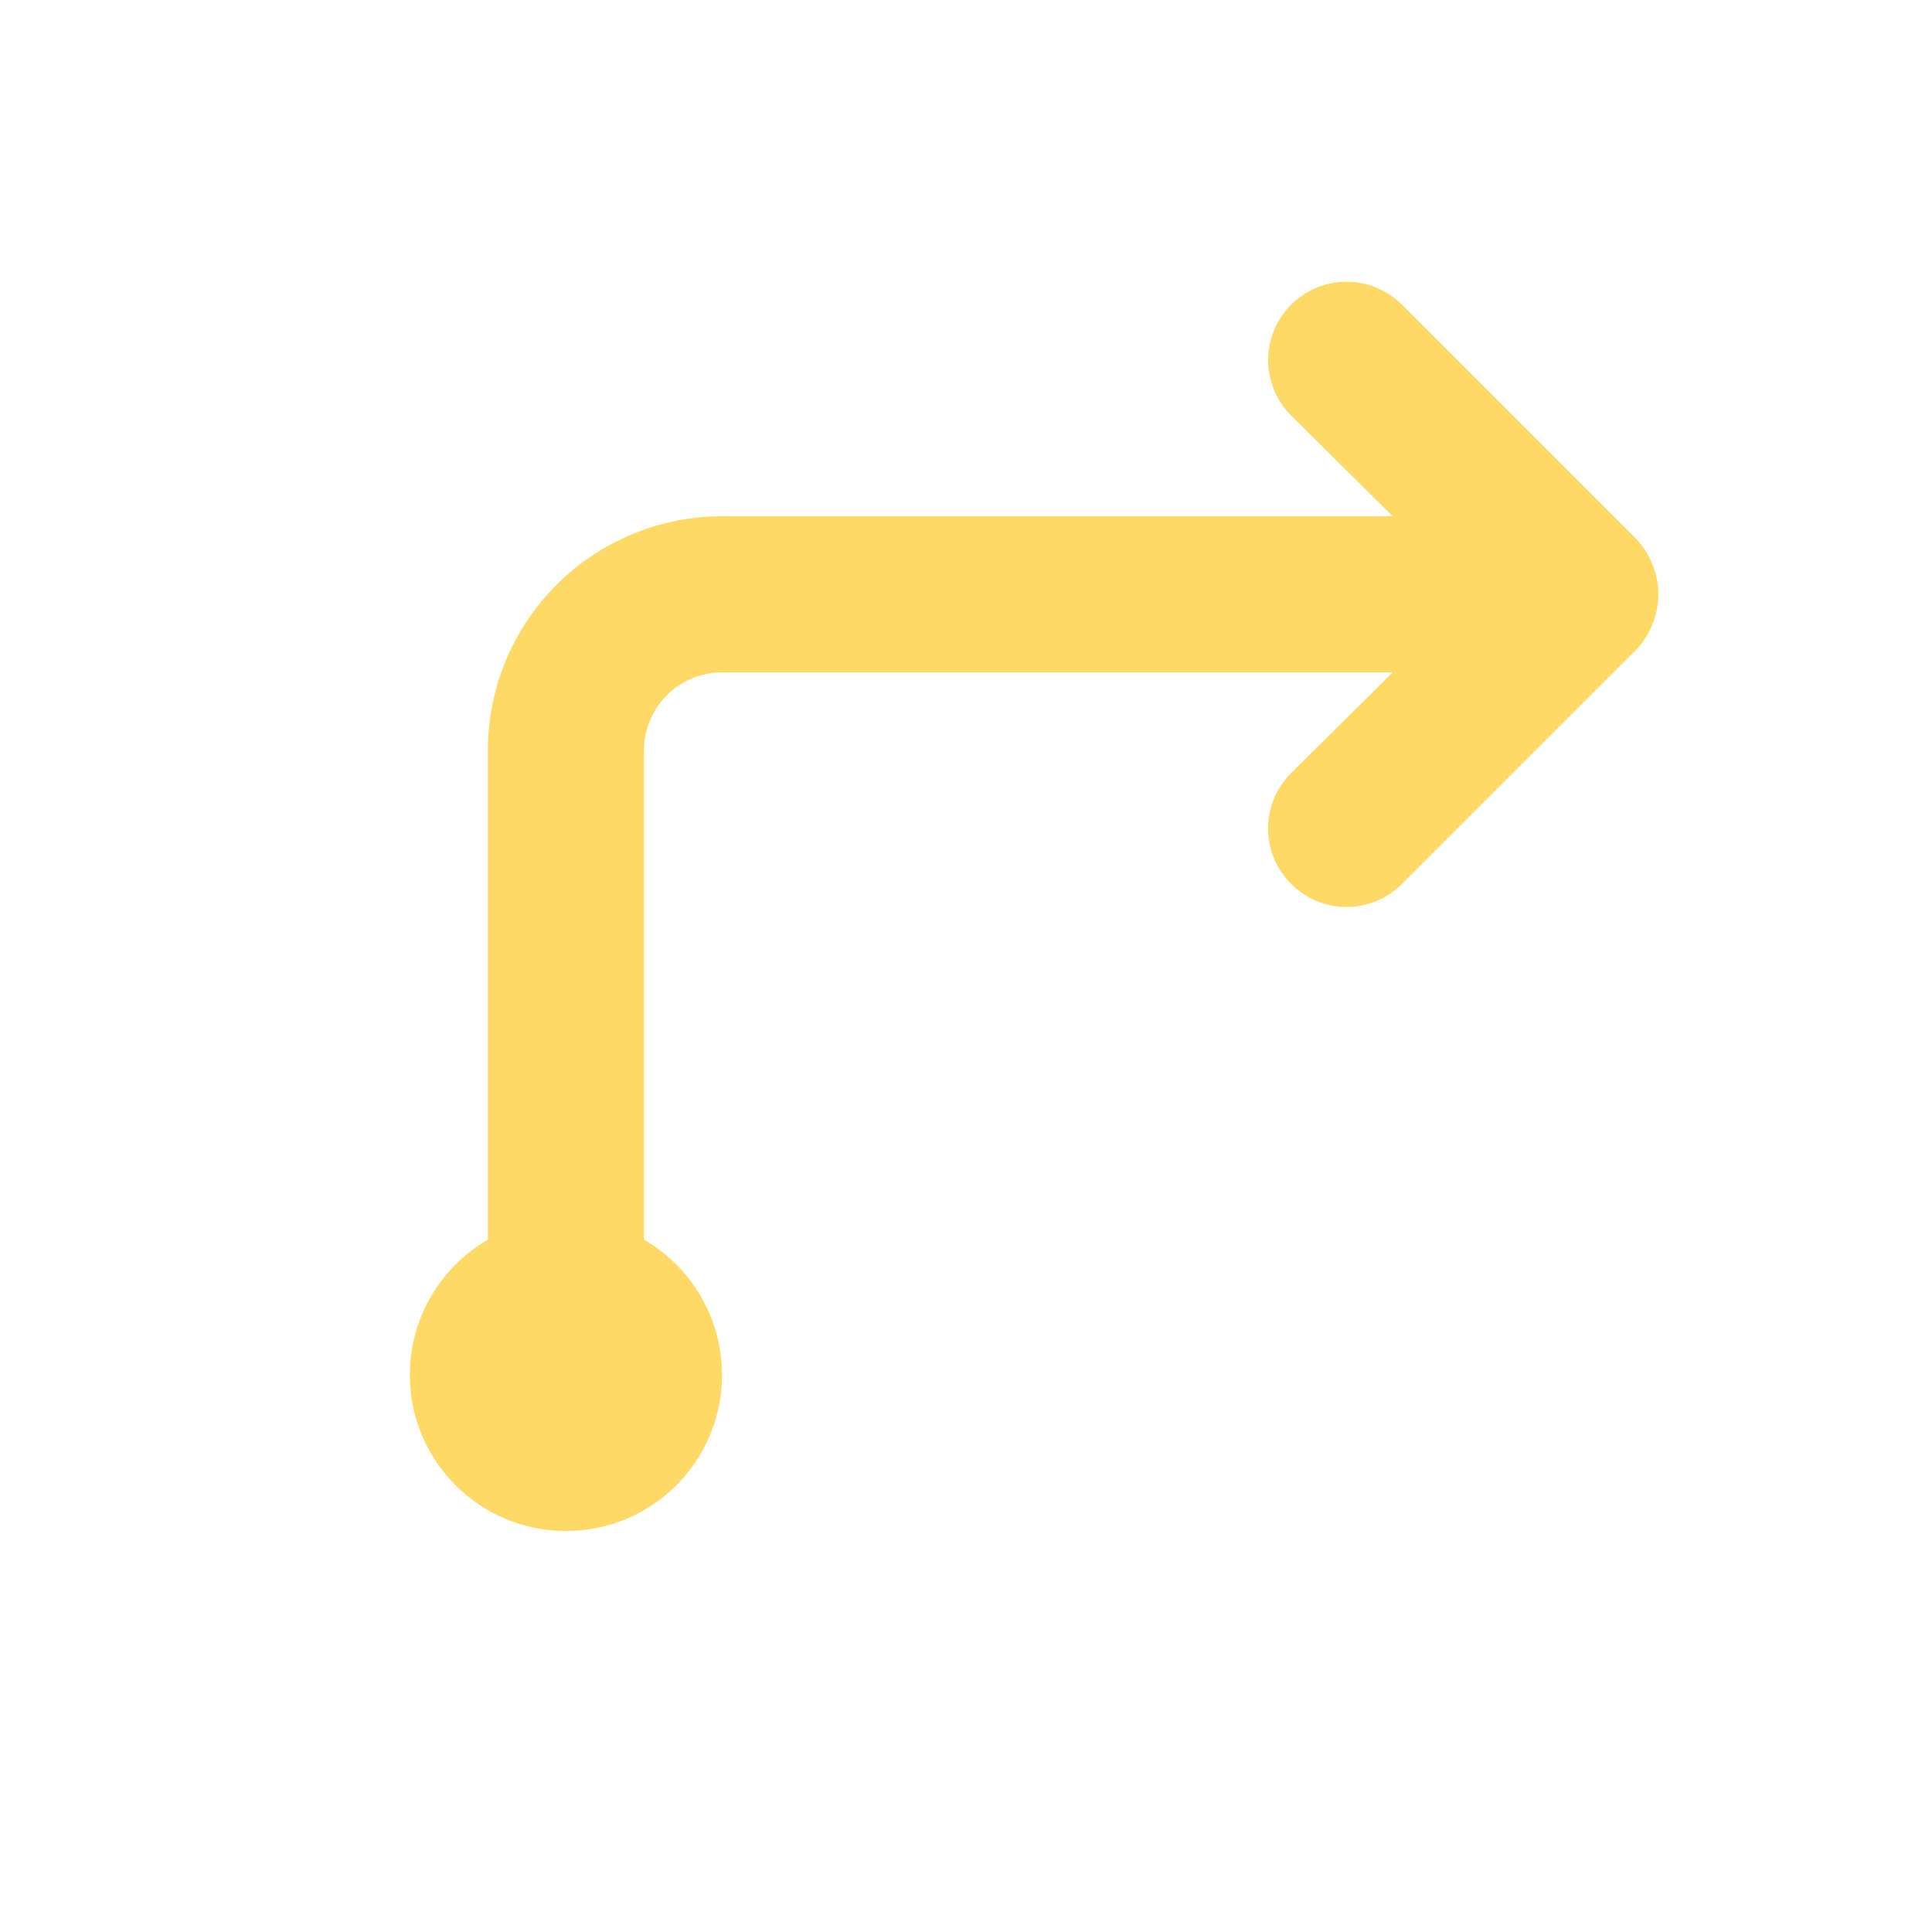 <svg width="33" height="33" viewBox="0 0 33 33" fill="none" xmlns="http://www.w3.org/2000/svg">
<path d="M28.227 9.645C28.163 9.481 28.068 9.331 27.947 9.205L23.947 5.205C23.822 5.08 23.675 4.982 23.512 4.914C23.35 4.847 23.176 4.812 23 4.812C22.645 4.812 22.304 4.954 22.053 5.205C21.802 5.456 21.661 5.796 21.661 6.151C21.661 6.506 21.802 6.847 22.053 7.098L23.787 8.818H12.333C11.273 8.818 10.255 9.239 9.505 9.99C8.755 10.74 8.333 11.757 8.333 12.818V24.271H11V12.818C11 12.464 11.14 12.125 11.39 11.875C11.641 11.625 11.98 11.485 12.333 11.485H23.787L22.053 13.205C21.928 13.329 21.829 13.476 21.762 13.639C21.694 13.801 21.659 13.975 21.659 14.151C21.659 14.327 21.694 14.502 21.762 14.664C21.829 14.826 21.928 14.974 22.053 15.098C22.177 15.223 22.325 15.322 22.487 15.39C22.65 15.457 22.824 15.492 23 15.492C23.176 15.492 23.35 15.457 23.513 15.39C23.675 15.322 23.823 15.223 23.947 15.098L27.947 11.098C28.068 10.971 28.163 10.822 28.227 10.658C28.36 10.333 28.36 9.969 28.227 9.645Z" fill="#FFD966"/>
<path d="M12.333 23.485C12.333 24.957 11.139 26.151 9.667 26.151C8.194 26.151 7 24.957 7 23.485C7 22.012 8.194 20.818 9.667 20.818C11.139 20.818 12.333 22.012 12.333 23.485Z" fill="#FFD966"/>
</svg>
